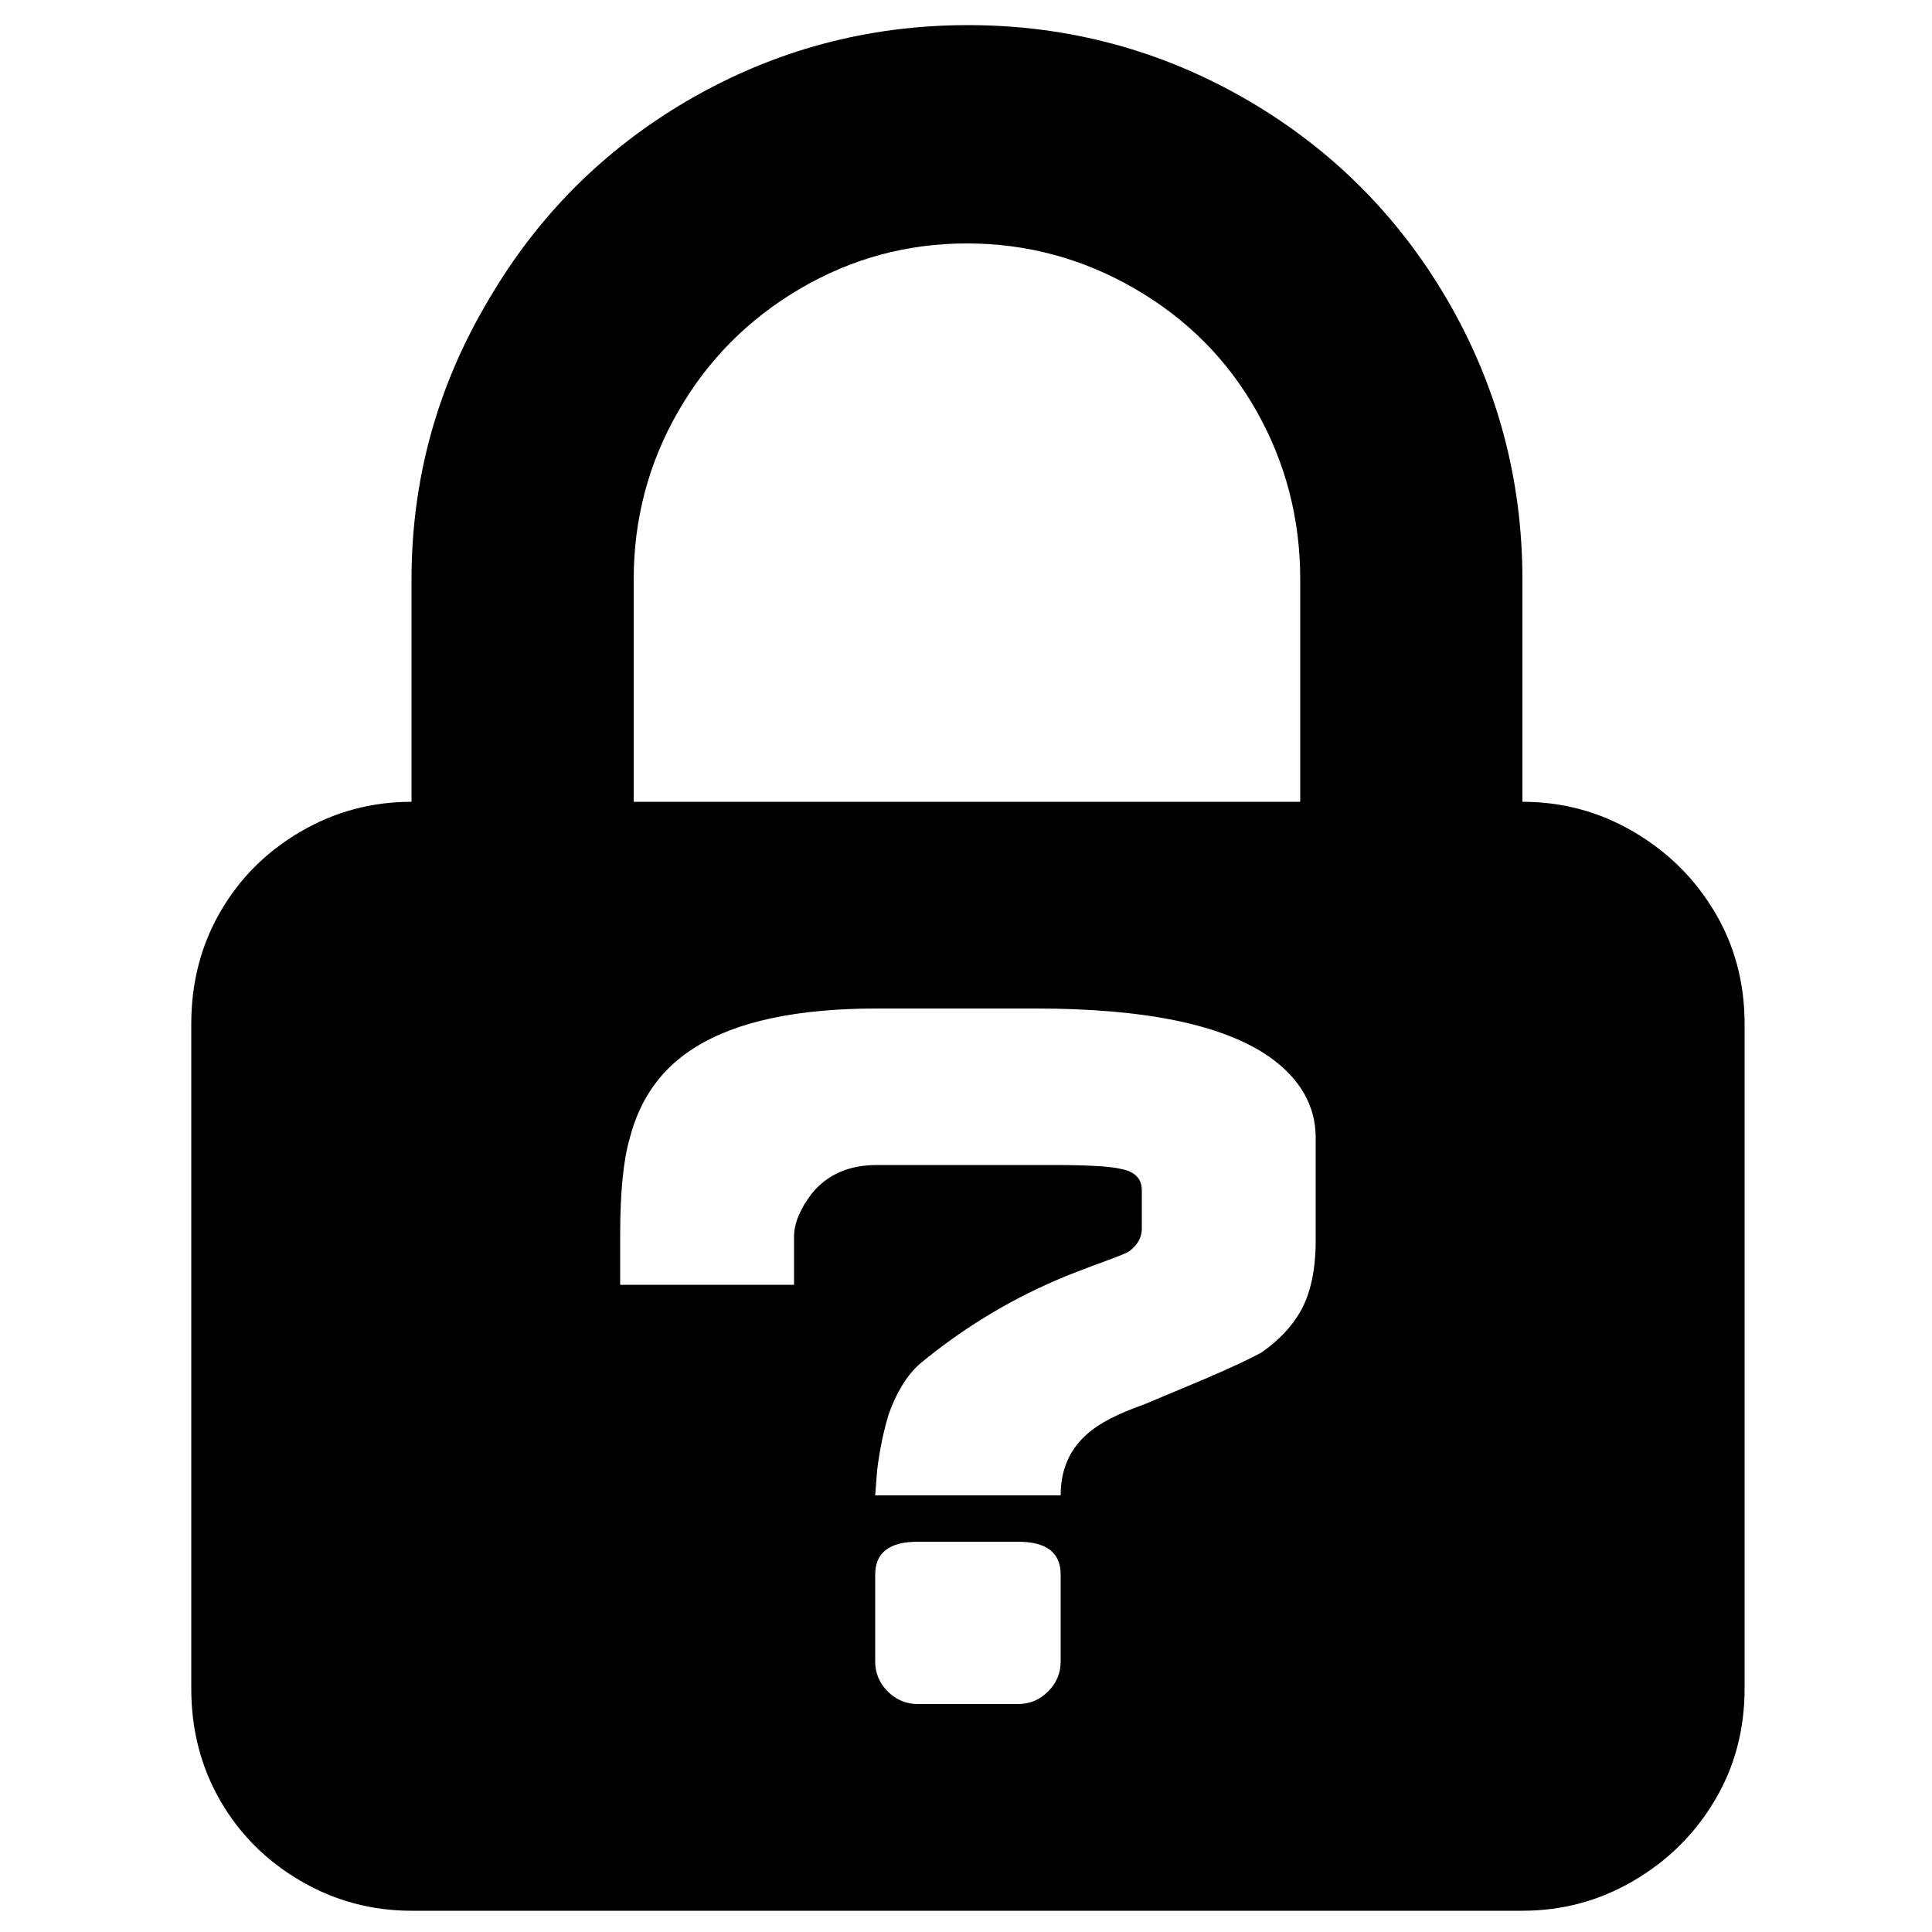 <?xml version="1.0" encoding="utf-8"?><!-- Uploaded to: SVG Repo, www.svgrepo.com, Generator: SVG Repo Mixer Tools -->
<svg fill="#000000" width="800px" height="800px" viewBox="0 0 1000 1000" xmlns="http://www.w3.org/2000/svg"><path d="M788 415V300q0-78-39-145-38-65-103-103-67-39-145-39T356 52q-65 38-103 103-40 67-40 145v115q-31 0-57.5 15.5T114 472t-15 58v344q0 32 15 58t41.5 41.5T213 989h575q31 0 57.5-15.5t42-41.5 15.5-58V530q0-32-15.5-58t-42-41.5T788 415zM328 300q0-47 23-87t63-63.5 86.5-23.5 87 23.5 63 63.5 22.5 87v115H328V300zm221 515v45q0 9-6.5 15.5T527 882h-52q-9 0-15.5-6.5T453 860v-45q0-17 22-17h52q22 0 22 17zm132-173q0 23-8 37-7 12-20 21-9 5-30 14l-31 13q-20 7-29 15-14 12-14 32h-96l1-13q2-16 6-29 6-17 16-26 35-29 77-46l13-5q14-5 18-7 7-5 7-12v-20q0-9-11-11-8-2-36-2h-90q-22 0-34 15-9 12-9 22v25h-90v-26q0-33 5-50 8-31 34-47 32-20 94-20h82q85 0 121 25 24 17 24 42v53z"/></svg>